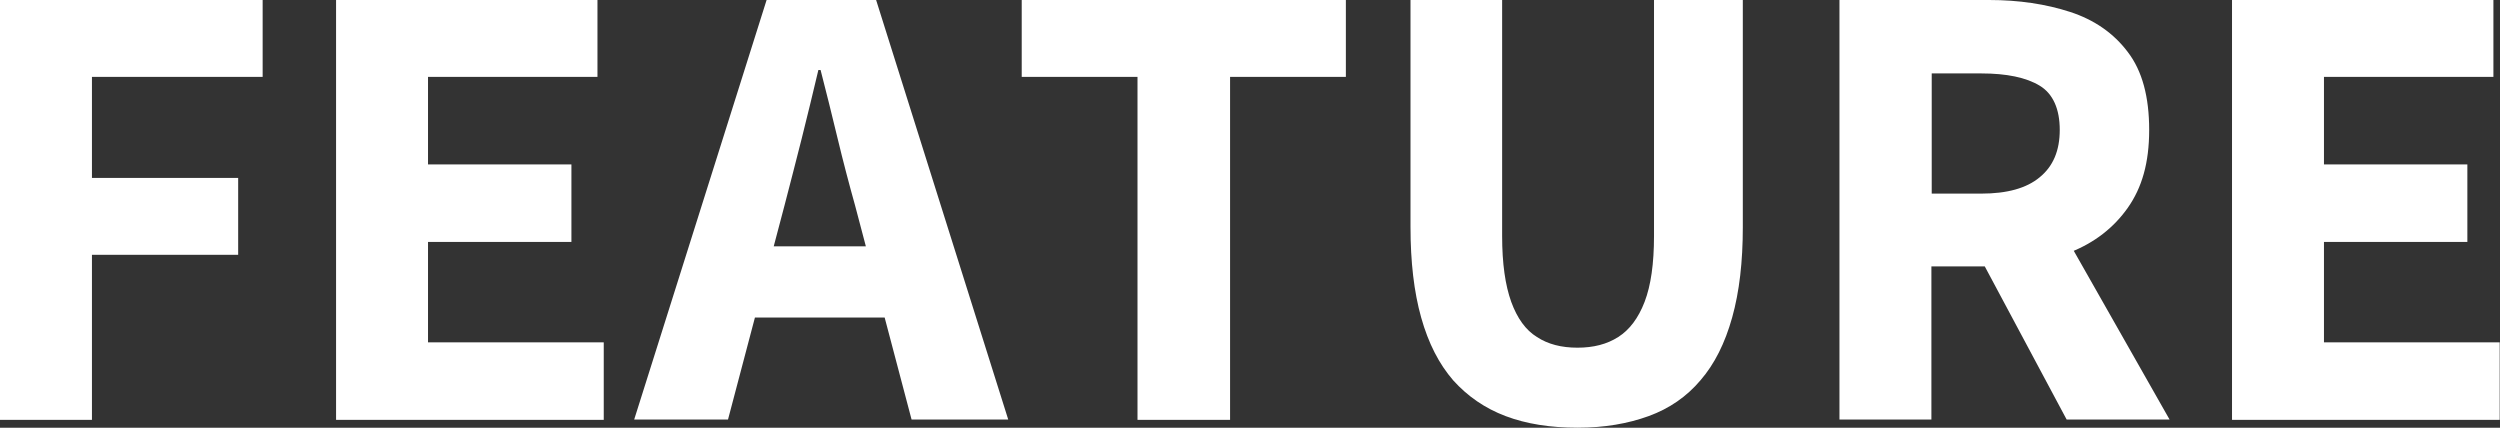 <?xml version="1.0" encoding="UTF-8"?>
<svg id="_レイヤー_2" data-name="レイヤー_2" xmlns="http://www.w3.org/2000/svg" viewBox="0 0 79.67 13.63">
  <rect x="0" y="0" width="79.67" height="13.63" fill="#333333" stroke="none"/>
  <defs>
    <style>
      .cls-1 {
        fill: #fff;
      }
    </style>
  </defs>
  <g id="_検索" data-name="検索">
    <g>
      <path class="cls-1" d="M0,13.37V0h8.37v2.45H2.93v3.22h4.66v2.45H2.93v5.26H0Z"/>
      <path class="cls-1" d="M10.71,13.37V0h8.33v2.45h-5.4v2.79h4.57v2.47h-4.57v3.2h5.6v2.47h-8.53Z"/>
      <path class="cls-1" d="M20.21,13.37L24.43,0h3.49l4.21,13.37h-3.08l-1.8-6.82c-.19-.68-.38-1.4-.56-2.15s-.36-1.47-.54-2.17h-.07c-.17.71-.34,1.43-.53,2.18-.19.74-.37,1.46-.55,2.14l-1.8,6.82h-2.99ZM22.95,10.12v-2.27h6.41v2.27h-6.41Z"/>
      <path class="cls-1" d="M36.25,13.37V2.45h-3.69V0h10.33v2.45h-3.69v10.93h-2.95Z"/>
      <path class="cls-1" d="M50.27,13.63c-.86,0-1.63-.12-2.29-.37s-1.21-.63-1.67-1.14c-.45-.52-.79-1.18-1.02-2-.23-.82-.34-1.78-.34-2.88V0h2.92v7.52c0,.88.1,1.57.29,2.1.19.52.46.9.82,1.12.35.23.78.34,1.29.34s.94-.11,1.3-.34c.36-.23.64-.6.84-1.12.2-.52.3-1.22.3-2.1V0h2.83v7.24c0,1.1-.11,2.06-.34,2.88s-.56,1.48-1.01,2c-.44.52-.99.9-1.65,1.14s-1.41.37-2.26.37Z"/>
      <path class="cls-1" d="M58.62,13.37V0h4.77c.95,0,1.81.13,2.58.38.77.25,1.39.68,1.84,1.28.46.6.68,1.43.68,2.48s-.23,1.84-.68,2.48-1.07,1.12-1.84,1.42c-.77.3-1.64.45-2.58.45h-1.84v4.88h-2.93ZM61.56,6.17h1.58c.82,0,1.44-.17,1.86-.52.43-.35.64-.85.64-1.51s-.21-1.15-.64-1.41c-.43-.26-1.05-.39-1.86-.39h-1.58v3.83ZM65.86,13.37l-3.01-5.63,2.02-1.89,4.27,7.52h-3.28Z"/>
      <path class="cls-1" d="M71.13,13.37V0h8.33v2.45h-5.4v2.79h4.57v2.47h-4.57v3.2h5.6v2.47h-8.53Z"/>
    </g>
  </g>
</svg>